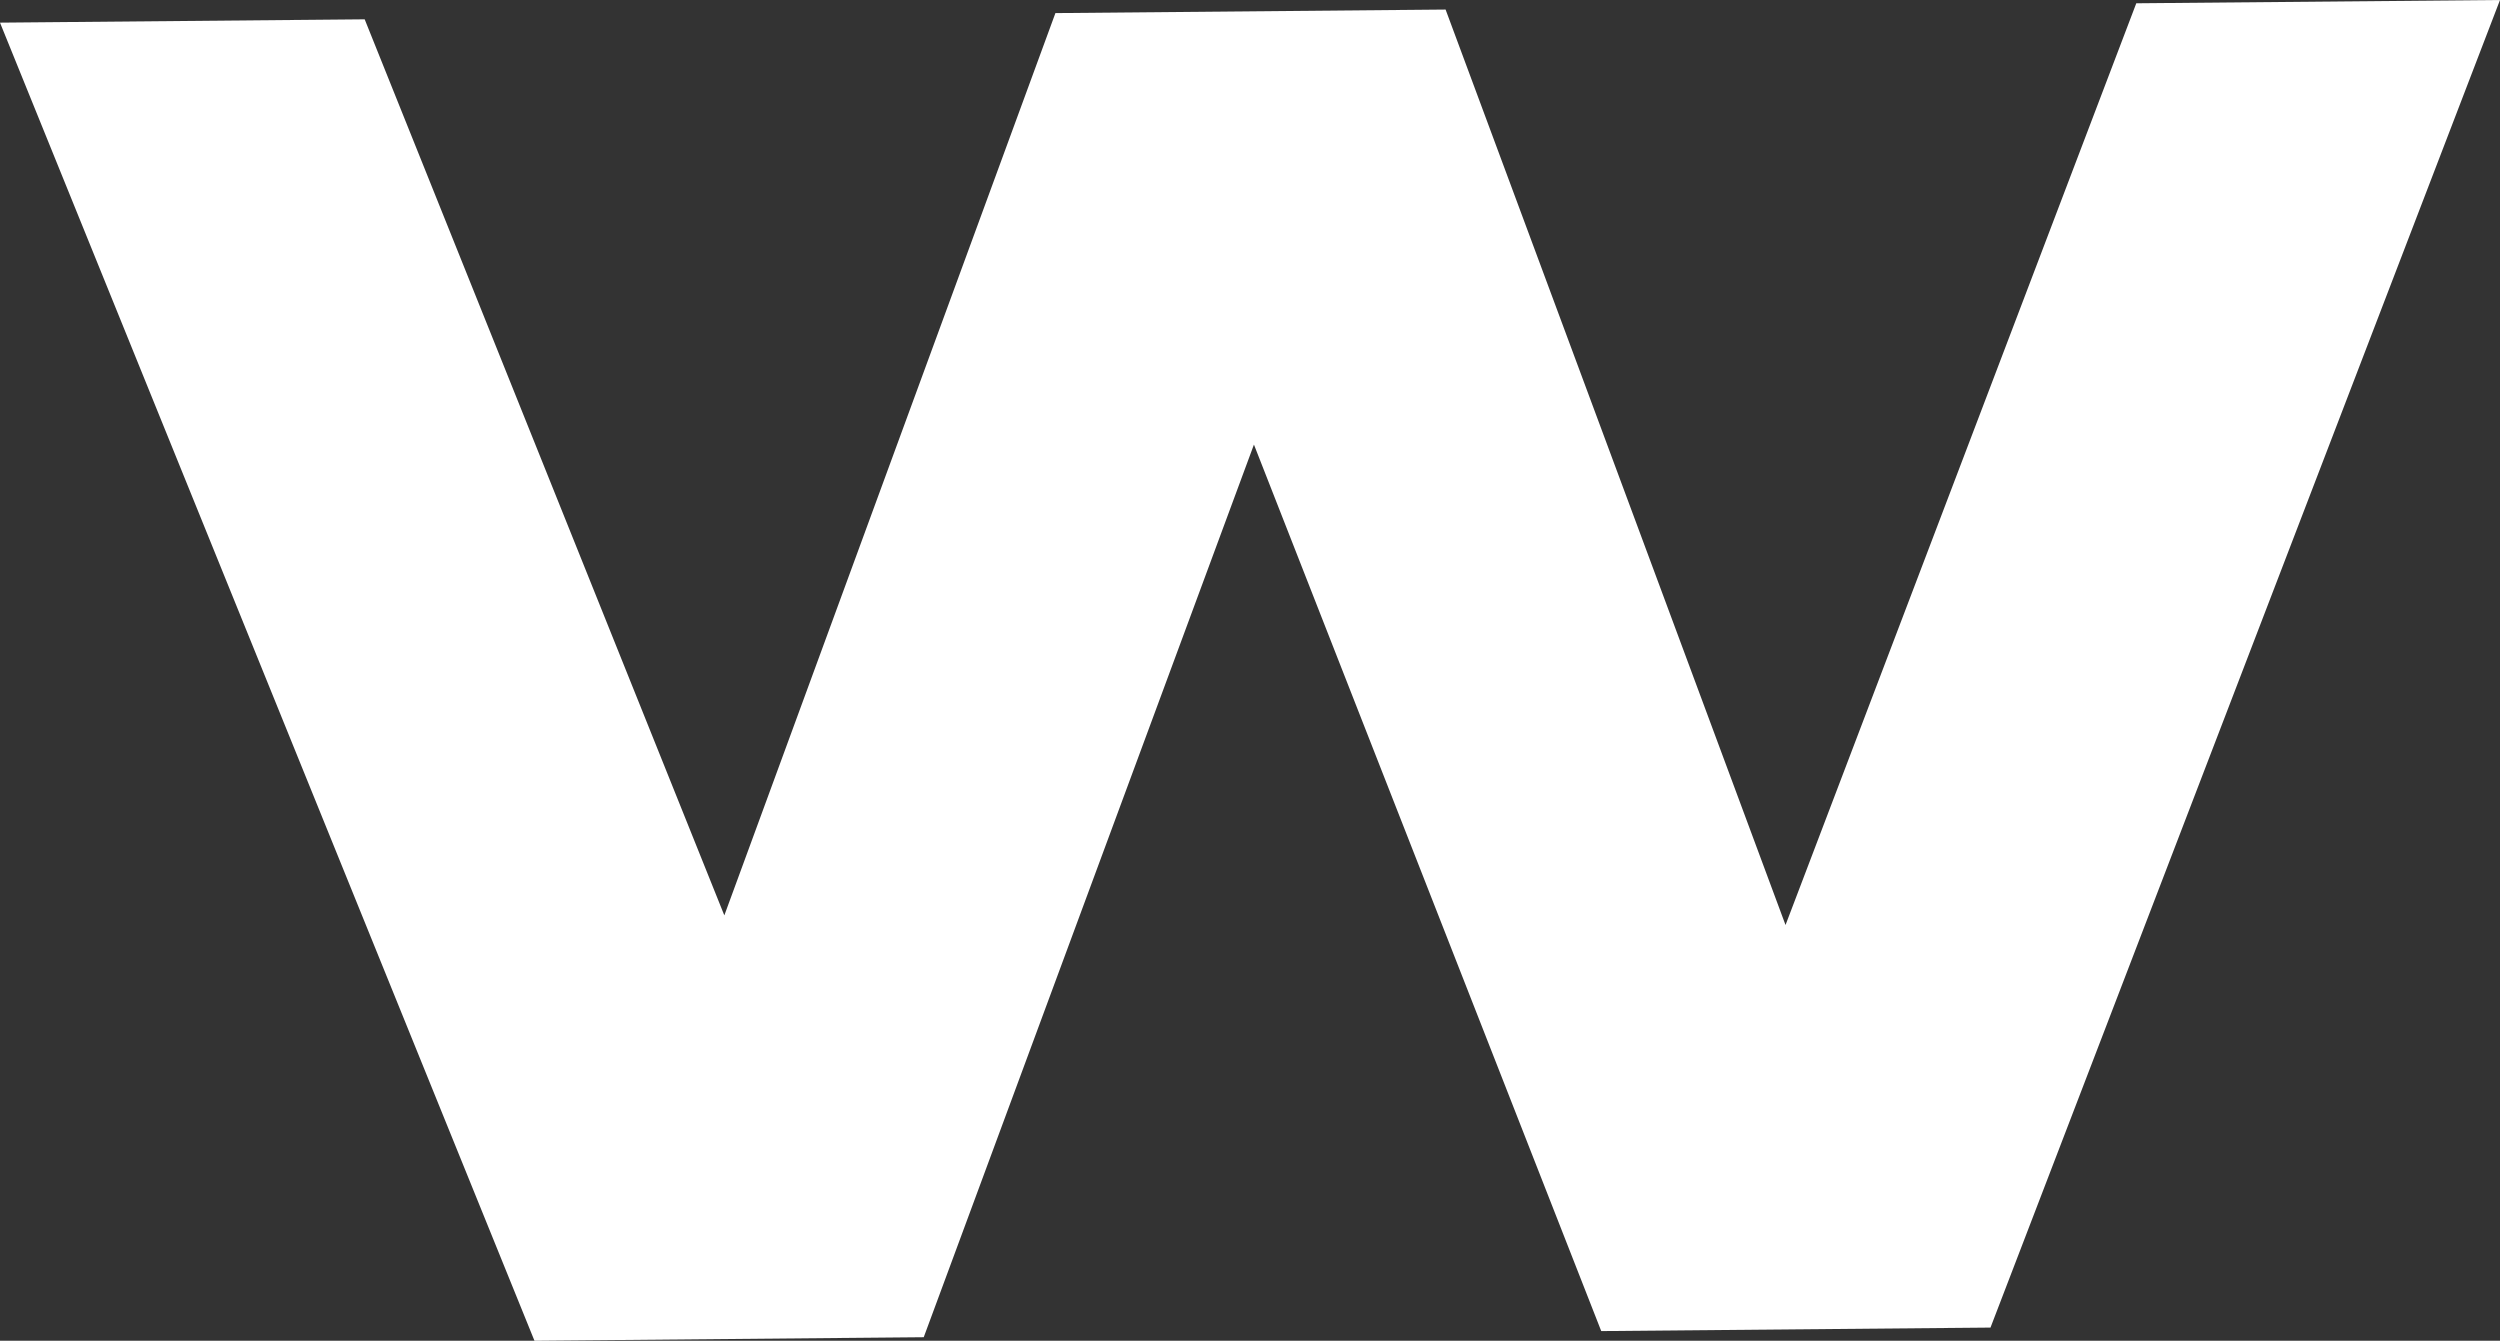 <svg xmlns="http://www.w3.org/2000/svg" viewBox="0 0 570.7 306.07"><rect x="0" y="0" width="570.7" height="306.07" fill="#333333" stroke="none"/><defs><style>.cls-1{fill:#fff;}</style></defs><g id="Layer_2" data-name="Layer 2"><g id="Layer_1-2" data-name="Layer 1"><polygon class="cls-1" points="210.87 305.26 286.25 101.49 365.53 303.86 454.39 303.06 570.7 0 487.67 0.75 407.6 211.16 330 2.18 240.93 2.99 165.35 208.96 83.25 4.41 0 5.17 122.01 306.07 210.87 305.26"></polygon></g></g></svg>